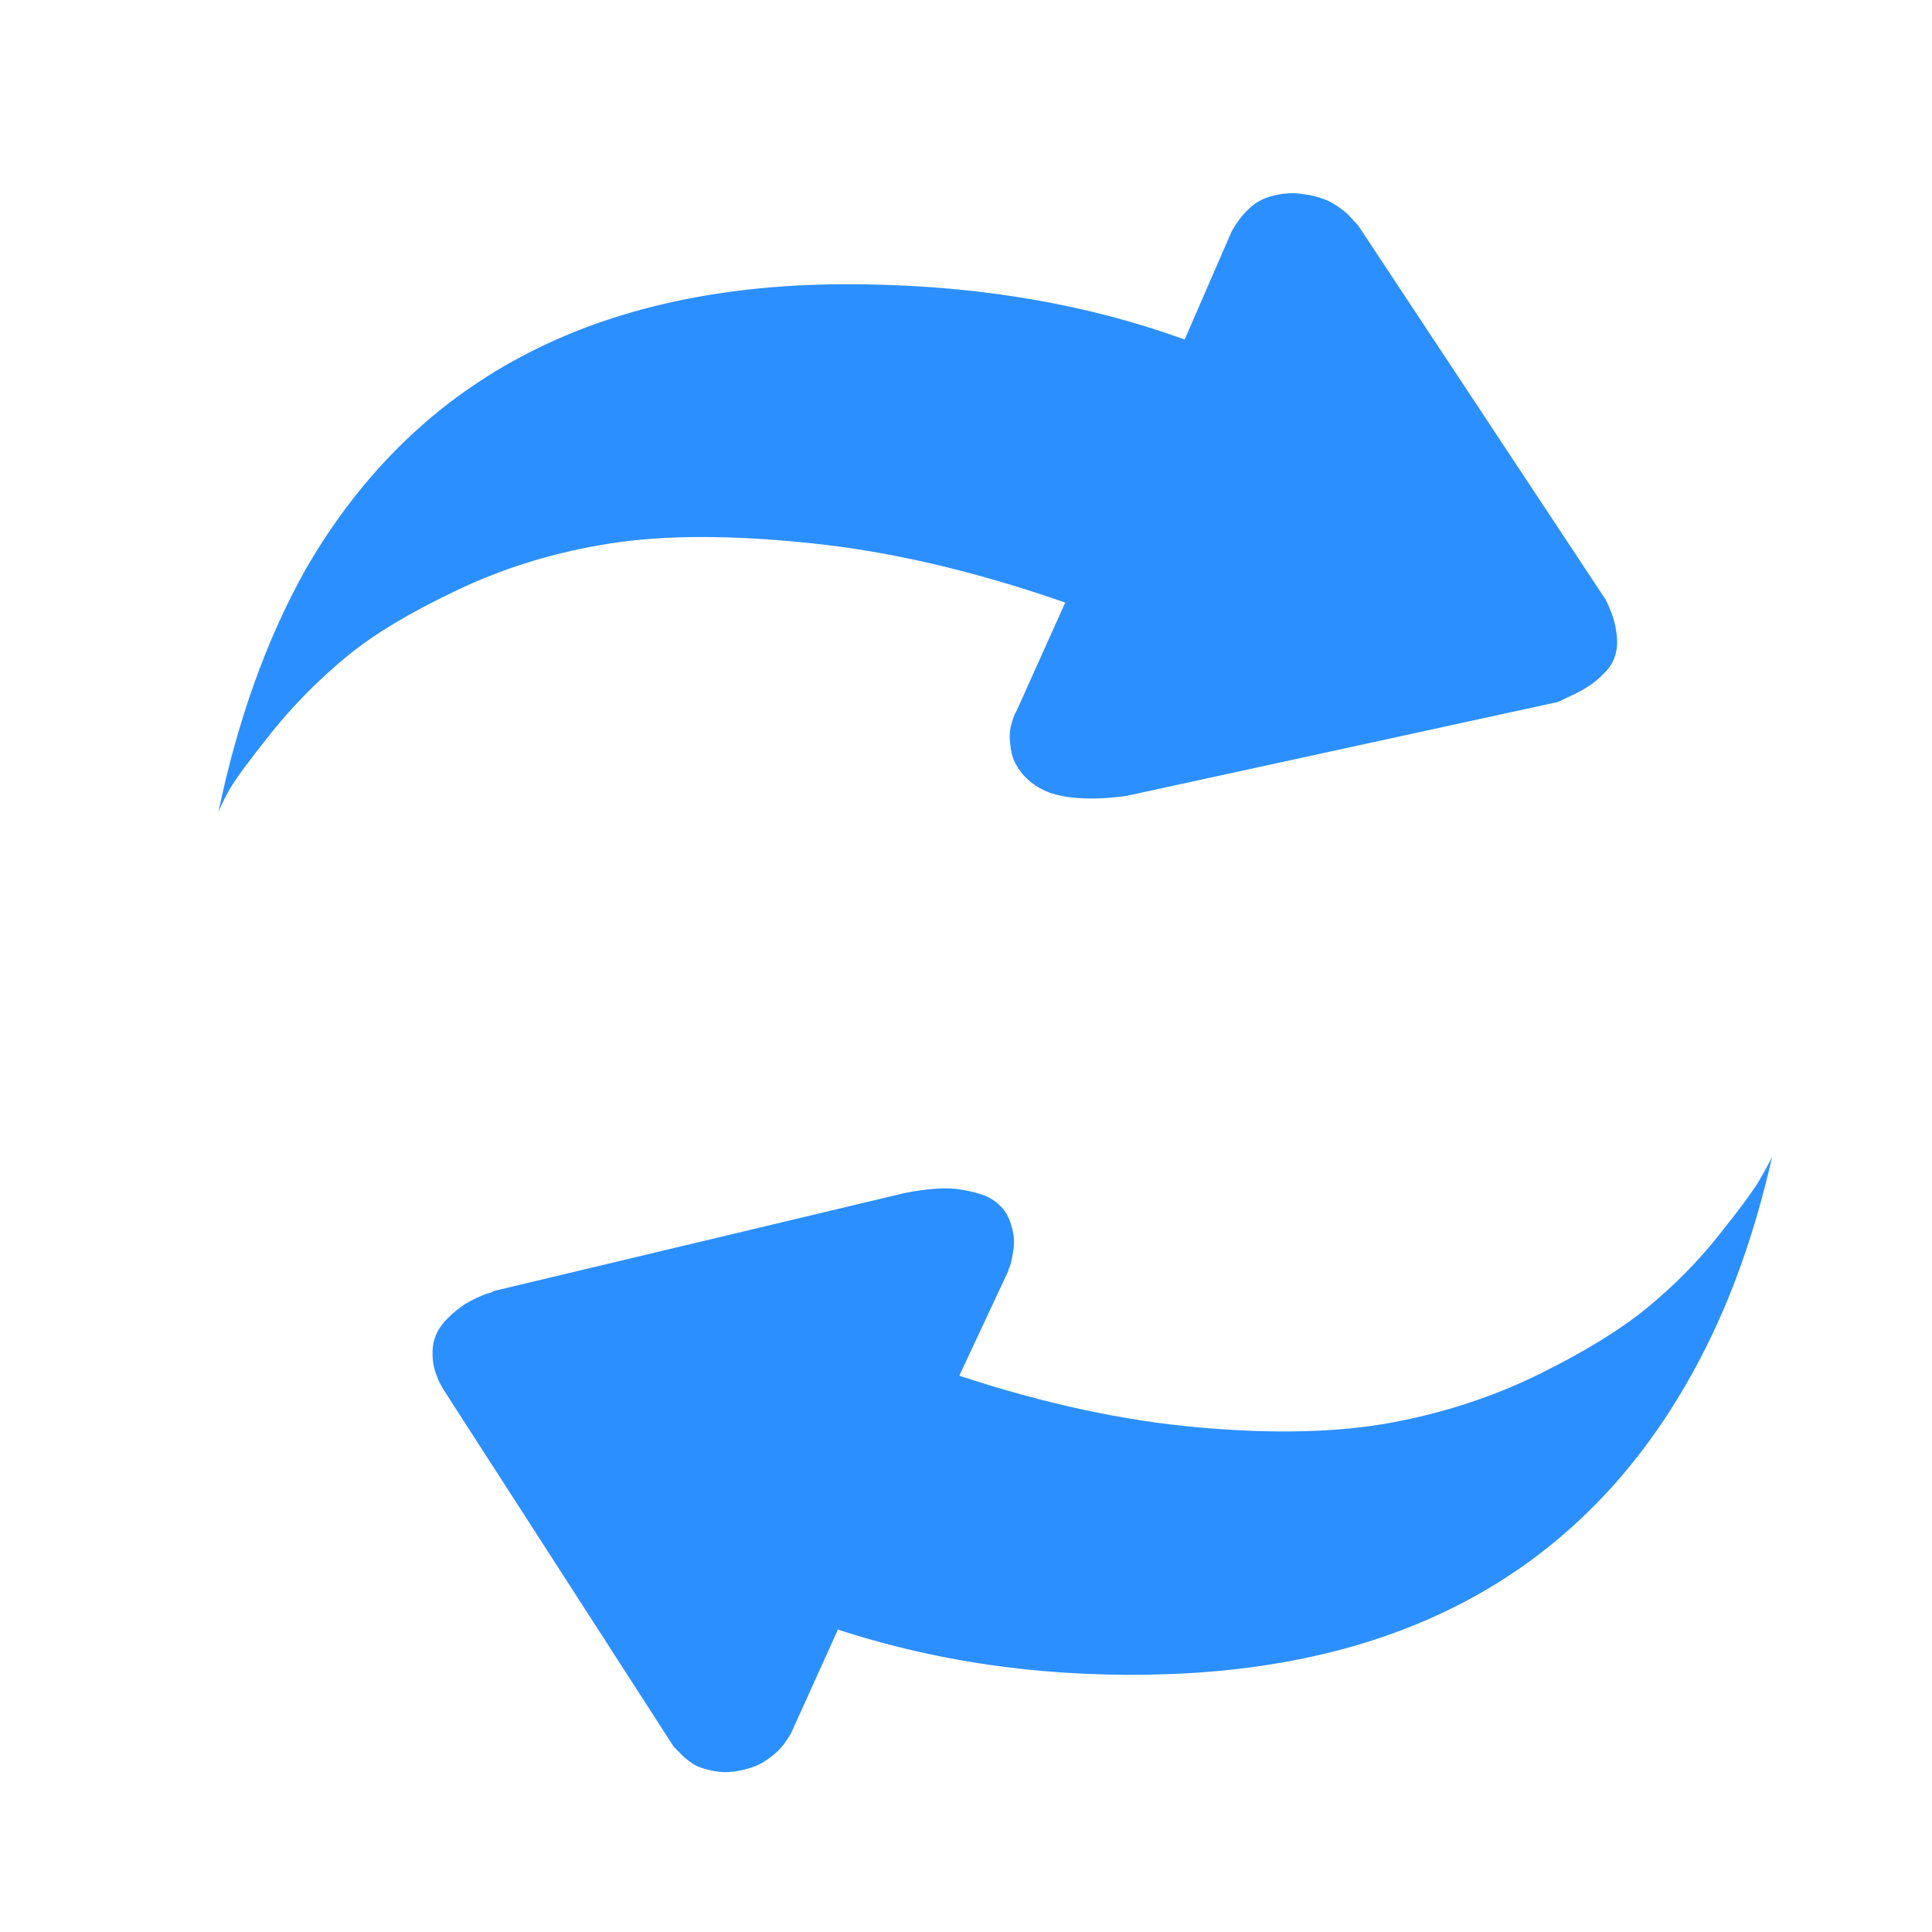 <svg width="30" height="30" viewBox="0 0 30 30" fill="none" xmlns="http://www.w3.org/2000/svg">
<path d="M27.517 17.963C27.257 19.117 26.892 20.153 26.414 21.071C24.788 24.201 22.046 25.843 18.191 25.994C16.363 26.064 14.64 25.834 13.02 25.307L13.02 25.285L12.284 26.912C12.136 27.17 12.017 27.254 11.86 27.358C11.735 27.44 11.519 27.497 11.374 27.511C11.226 27.526 11.119 27.516 10.927 27.462C10.774 27.419 10.711 27.35 10.658 27.314C10.605 27.277 10.485 27.143 10.457 27.116L6.882 21.571C6.791 21.42 6.74 21.274 6.723 21.132C6.707 20.992 6.719 20.874 6.752 20.777C6.785 20.68 6.839 20.59 6.918 20.505C6.99 20.428 7.069 20.358 7.154 20.296C7.232 20.238 7.318 20.193 7.41 20.15C7.503 20.108 7.567 20.084 7.595 20.078C7.627 20.072 7.648 20.062 7.666 20.047L14.044 18.526C14.385 18.457 14.71 18.434 14.912 18.47C15.113 18.506 15.157 18.518 15.288 18.564C15.418 18.612 15.566 18.732 15.631 18.851C15.693 18.964 15.717 19.069 15.734 19.154C15.751 19.238 15.75 19.335 15.731 19.444C15.712 19.553 15.697 19.629 15.682 19.663C15.664 19.699 15.657 19.72 15.657 19.735L14.896 21.362C16.209 21.795 17.446 22.062 18.614 22.165C19.782 22.268 20.777 22.244 21.597 22.092C22.417 21.941 23.185 21.689 23.893 21.341C24.602 20.992 25.162 20.647 25.576 20.308C25.99 19.968 26.363 19.593 26.689 19.181C27.02 18.769 27.224 18.487 27.315 18.335C27.401 18.187 27.47 18.06 27.517 17.963Z" fill="#2C8FFF"/>
<path d="M4.744 8.844C4.138 9.927 3.688 11.185 3.39 12.617C3.42 12.531 3.482 12.407 3.568 12.251C3.662 12.092 3.876 11.799 4.215 11.376C4.555 10.952 4.936 10.567 5.36 10.214C5.783 9.86 6.367 9.51 7.106 9.16C7.845 8.809 8.641 8.567 9.486 8.437C10.33 8.306 11.373 8.306 12.611 8.437C13.852 8.567 15.16 8.876 16.541 9.357L15.782 11.045C15.75 11.089 15.71 11.215 15.694 11.288C15.679 11.361 15.671 11.431 15.69 11.584C15.712 11.758 15.75 11.84 15.836 11.964C15.919 12.088 16.113 12.264 16.391 12.337C16.669 12.411 17.032 12.42 17.486 12.36L24.142 10.911C24.161 10.911 24.183 10.905 24.215 10.889L24.405 10.799C24.496 10.758 24.583 10.71 24.666 10.656C24.746 10.608 24.828 10.538 24.914 10.449C25 10.363 25.055 10.268 25.084 10.166C25.114 10.064 25.12 9.94 25.095 9.793C25.074 9.644 25.02 9.484 24.931 9.309L21.092 3.505L20.936 3.334C20.851 3.256 20.767 3.197 20.676 3.146C20.585 3.098 20.565 3.094 20.472 3.064C20.367 3.031 20.311 3.024 20.188 3.008C20.069 2.992 19.948 3.002 19.833 3.024C19.723 3.047 19.594 3.083 19.468 3.178C19.345 3.274 19.234 3.401 19.129 3.585L18.395 5.272C16.896 4.728 15.248 4.444 13.447 4.416C9.387 4.342 6.489 5.82 4.744 8.844Z" fill="#2C8FFF"/>
</svg>
